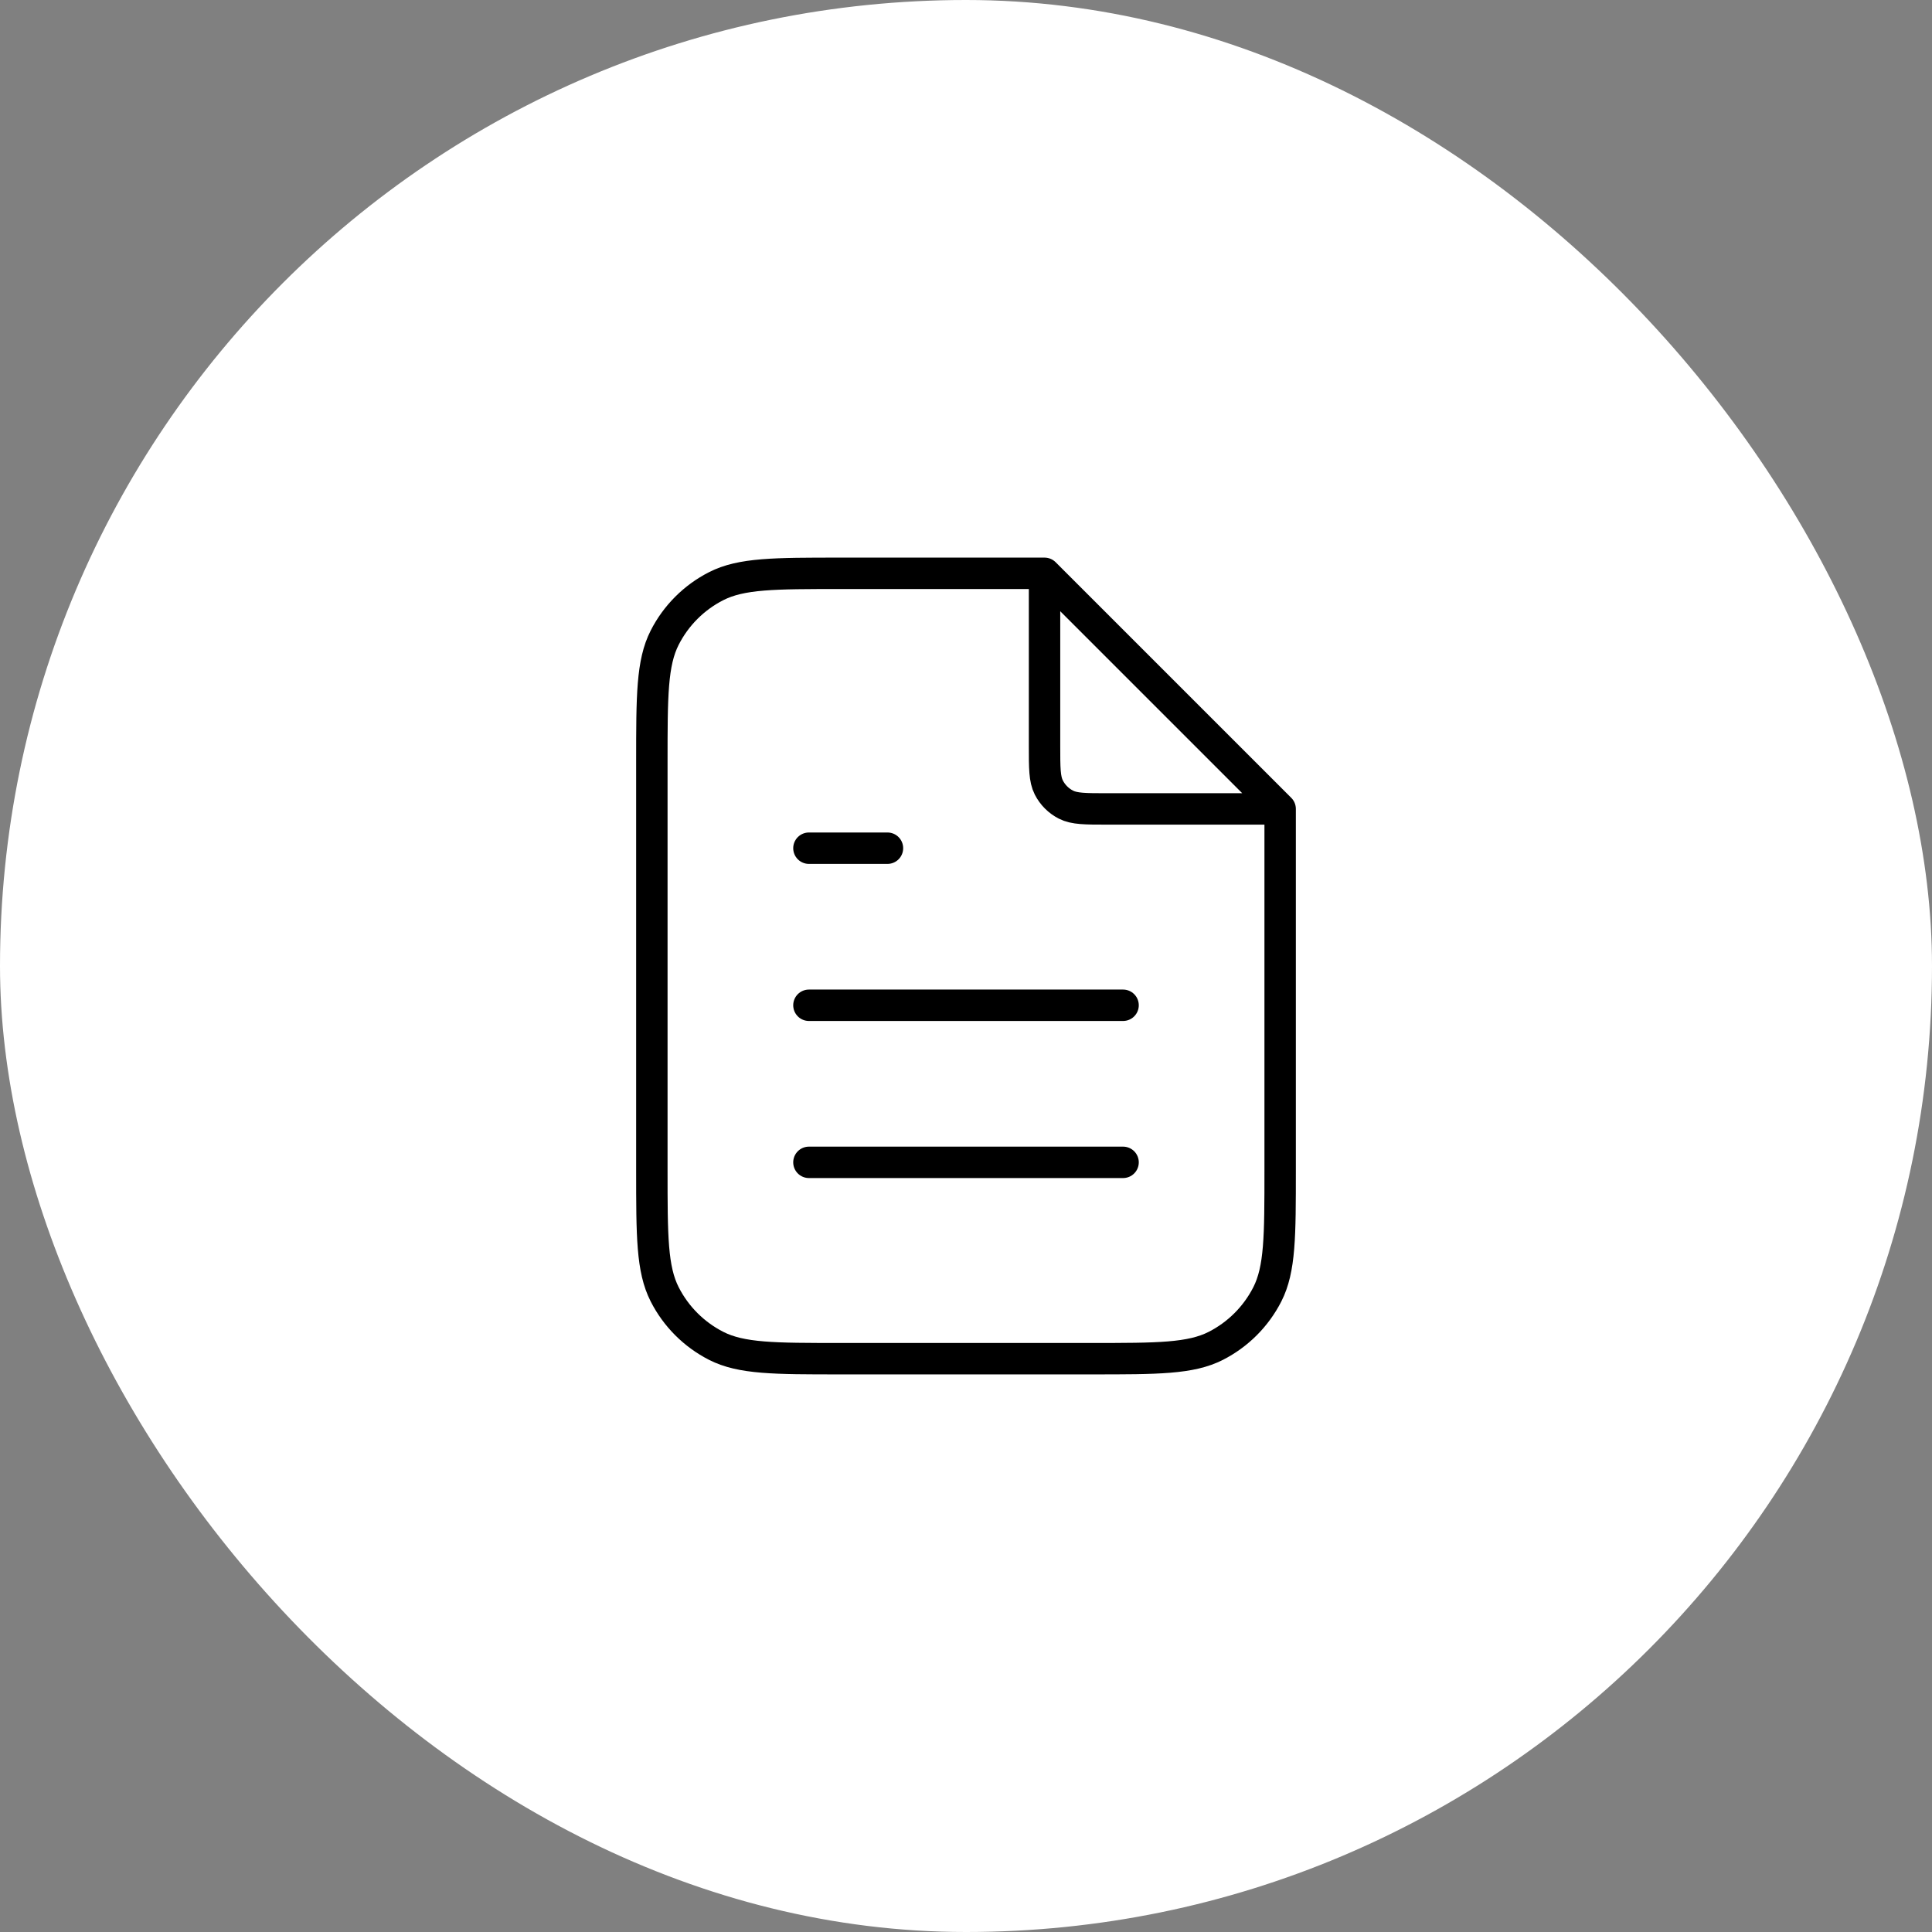 <svg width="123" height="123" viewBox="0 0 123 123" fill="none" xmlns="http://www.w3.org/2000/svg">
<rect x="0" y="0" width="123" height="123" fill="#808080" stroke="none"/>
<rect width="123" height="123" rx="61.5" fill="white"/>
<path d="M66.5 37.174V47.5C66.5 48.9 66.5 49.6 66.772 50.135C67.012 50.606 67.394 50.988 67.865 51.228C68.4 51.5 69.1 51.5 70.5 51.5H80.826M71.5 64H51.5M71.5 74H51.5M56.5 54H51.5M66.5 36.5H53.5C49.3 36.5 47.199 36.5 45.595 37.318C44.184 38.036 43.036 39.184 42.318 40.595C41.5 42.199 41.5 44.3 41.5 48.5V74.5C41.5 78.701 41.5 80.8 42.318 82.405C43.036 83.816 44.184 84.963 45.595 85.683C47.199 86.5 49.3 86.5 53.5 86.5H69.5C73.701 86.5 75.8 86.5 77.405 85.683C78.816 84.963 79.963 83.816 80.683 82.405C81.5 80.8 81.5 78.701 81.5 74.5V51.5L66.5 36.5Z" stroke="black" stroke-width="2" stroke-linecap="round" stroke-linejoin="round"/>
</svg>
